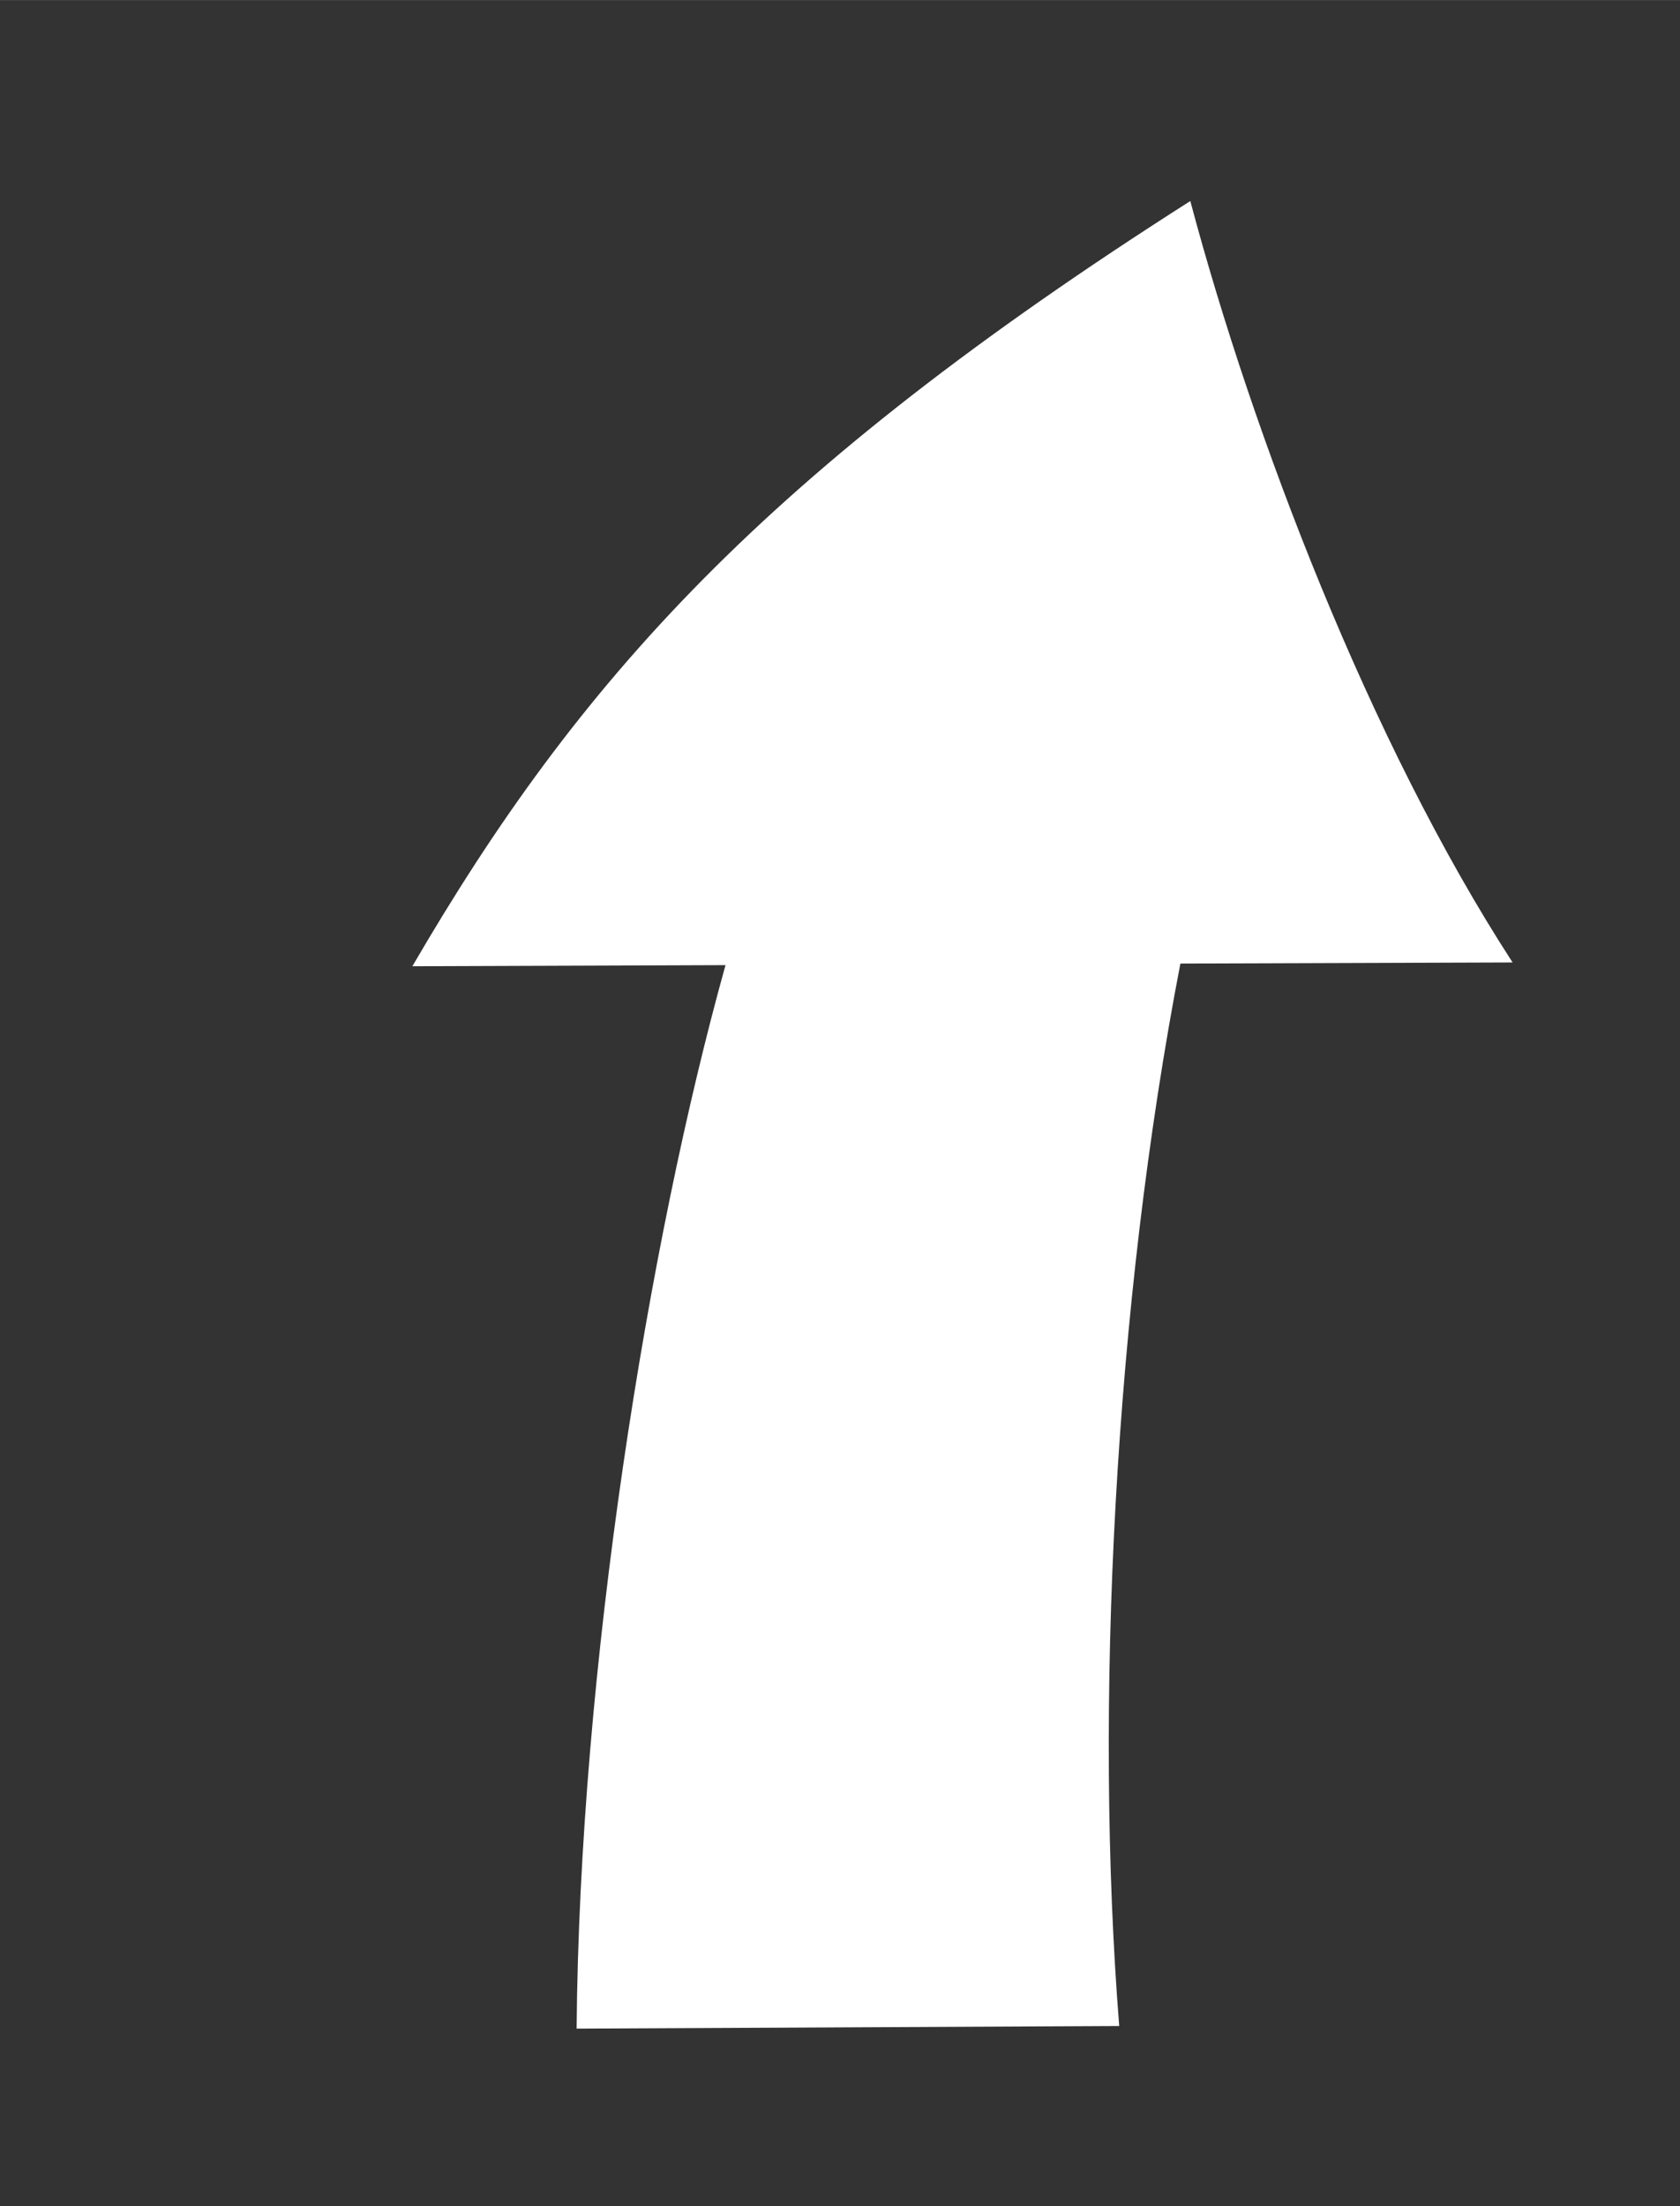 <?xml version="1.0" encoding="UTF-8" standalone="no"?>
<svg
   xmlns:dc="http://purl.org/dc/elements/1.1/"
   xmlns:cc="http://creativecommons.org/ns#"
   xmlns:rdf="http://www.w3.org/1999/02/22-rdf-syntax-ns#"
   xmlns:svg="http://www.w3.org/2000/svg"
   xmlns="http://www.w3.org/2000/svg"
   height="21pt"
   id="Layer_1"
   version="1.1"
   viewBox="0 0 21.336 28.002"
   width="16pt"
   xml:space="preserve"><rect x="0" y="0" width="21.336" height="28.002" fill="#333333" stroke="none"/><defs
     id="defs847" /><path
     id="path897"
     style="opacity:1;fill:#ffffff;stroke-width:0.09;stroke-linecap:square;stroke-linejoin:round;stroke-opacity:0.481;paint-order:stroke fill markers;stop-color:#000000"
     d="m 29.115,-24.455 c 0.921,7.26 5.765,11.461 10.845,15.195 l -0.016,-4.407 c 4.309,1.581 9.698,2.431 13.654,2.748 l 0.039,-6.704 c -4.363,0.036 -10.431,-1.004 -13.71,-1.801 l -0.014,-3.813 c -3.37,-0.096 -7.389,-0.355 -10.798,-1.219 z" /><path
     id="path915"
     style="opacity:1;fill:#ffffff;stroke-width:0.09;stroke-linecap:square;stroke-linejoin:round;stroke-opacity:0.481;paint-order:stroke fill markers;stop-color:#000000"
     d="m 56.764,-52.861 c -3.41,0.864 -7.429,1.123 -10.798,1.219 l -0.014,3.792 c -3.3,0.75 -9.437,1.671 -13.805,1.635 l 0.133,6.891 c 3.957,-0.317 9.345,-1.167 13.654,-2.748 l -0.016,4.405 c 5.08,-3.734 9.924,-7.933 10.845,-15.194 z" /><path
     id="path919"
     style="opacity:1;fill:#ffffff;stroke-width:0.09;stroke-linecap:square;stroke-linejoin:round;stroke-opacity:0.481;paint-order:stroke fill markers;stop-color:#000000"
     d="M 15.117,2.551 C 9.704,5.997 7.343,8.649 5.237,12.264 l 3.977,-0.014 C 8.228,15.781 7.36,21.183 7.323,25.749 l 6.891,-0.033 c -0.319,-4.016 -0.063,-9.143 0.777,-13.486 l 4.219,-0.014 C 17.393,9.416 15.908,5.521 15.117,2.551 Z" /><path
     id="path929"
     style="opacity:1;fill:#ffffff;stroke-width:0.09;stroke-linecap:square;stroke-linejoin:round;stroke-opacity:0.481;paint-order:stroke fill markers;stop-color:#000000"
     d="m 1.506,-37.533 c 0.037,4.605 0.452,10.063 1.305,13.592 l -4.234,-0.016 c 2.106,3.615 5.123,6.587 10.537,10.033 0.791,-2.97 1.618,-7.185 3.436,-9.984 l -3.986,-0.014 C 7.82,-28.285 8.075,-33.454 8.396,-37.5 Z"
     transform="matrix(1,0,0,1,0,-4.5e-4)" /></svg>
